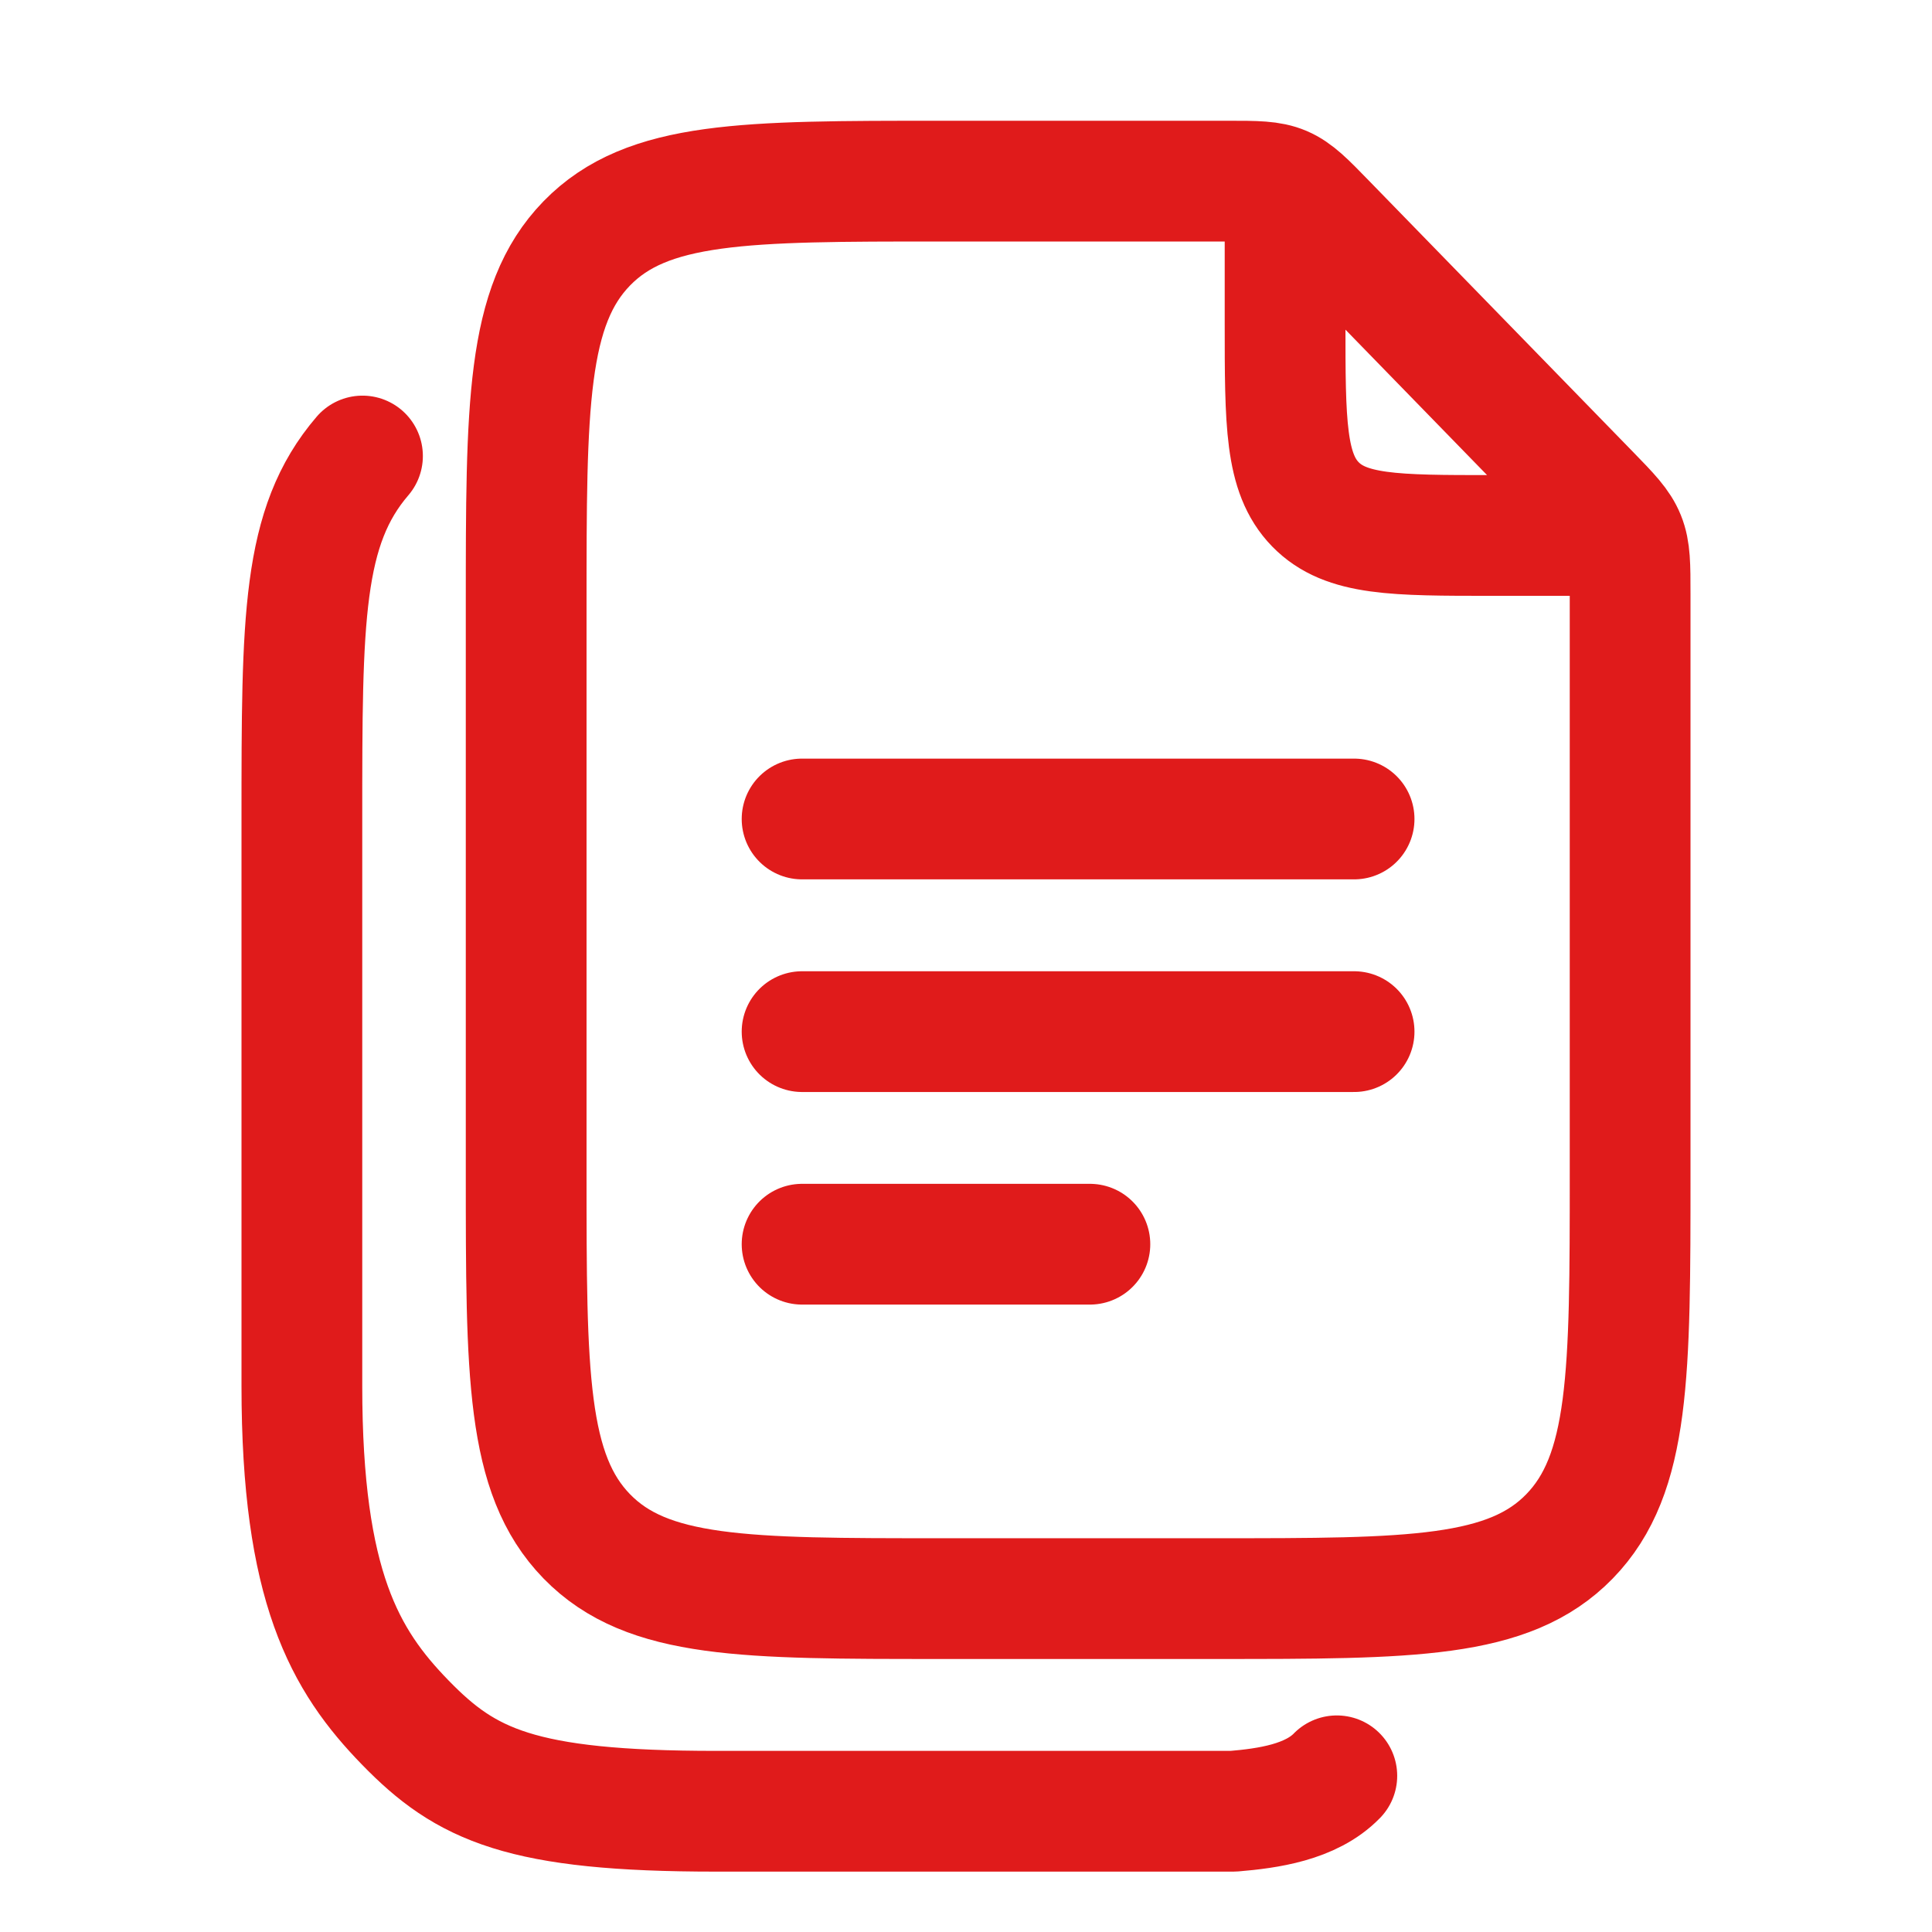 <?xml version="1.0" encoding="UTF-8"?> <svg xmlns="http://www.w3.org/2000/svg" width="32" height="32" viewBox="0 0 32 32" fill="none"><path d="M6.004 7.553C5 8.723 5 10.245 5 13.565V22.957C5 26.277 5.71 27.501 6.714 28.532C7.718 29.564 8.625 30 11.857 30H20.428C21 29.952 21.714 29.853 22.142 29.413M21.285 3.586V5.347C21.285 7.007 21.285 7.837 21.787 8.353C22.29 8.869 23.098 8.869 24.714 8.869H26.428M13.285 13.565H22.428M13.285 17.087H22.428M13.285 20.608H18.052M8.715 19.435V10.043C8.715 6.723 8.715 5.063 9.719 4.031C10.723 3 12.339 3 15.572 3H20.339C20.806 3 21.04 3 21.25 3.089C21.46 3.179 21.625 3.348 21.955 3.688L26.331 8.182C26.661 8.521 26.826 8.691 26.913 8.907C27 9.122 27 9.362 27 9.842V19.435C27 22.755 27 24.415 25.996 25.447C24.992 26.478 23.375 26.478 20.143 26.478H15.572C12.339 26.478 10.723 26.478 9.719 25.447C8.715 24.415 8.715 22.755 8.715 19.435Z" stroke="#E01B1B" stroke-width="2" stroke-linecap="round" stroke-linejoin="round"></path></svg> 